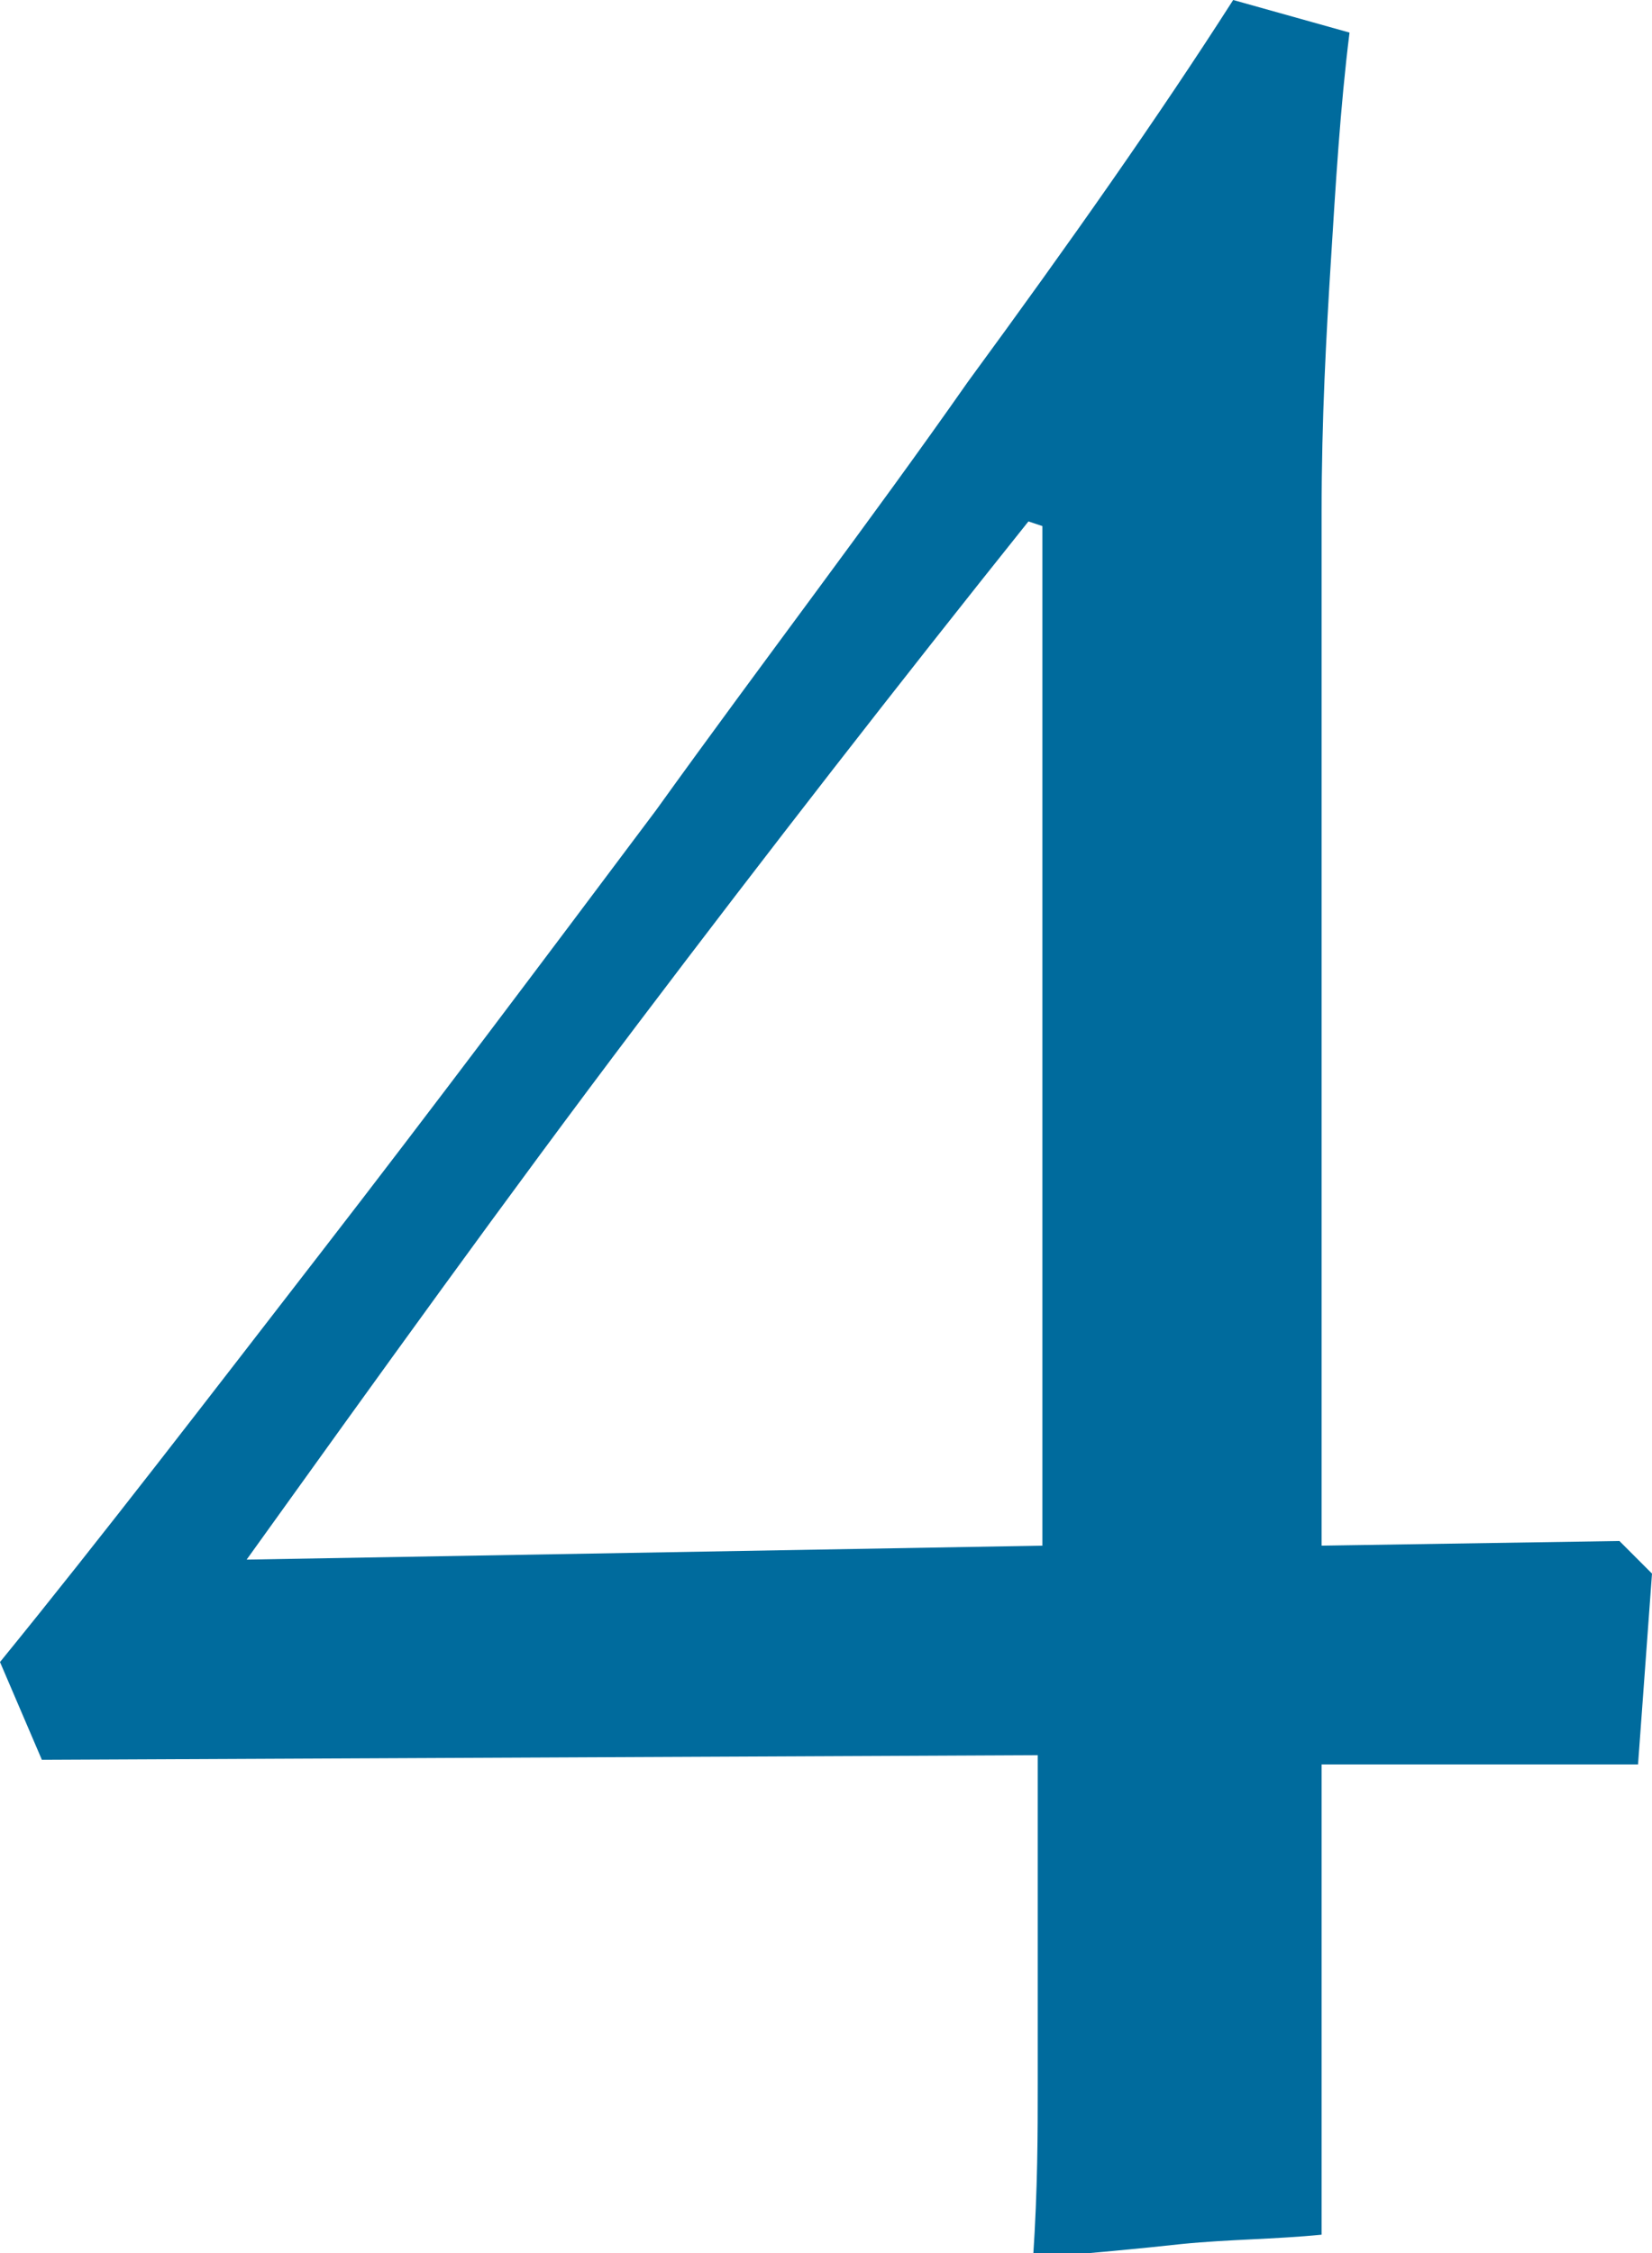 <svg xmlns="http://www.w3.org/2000/svg" width="35.5" height="48.4"><path d="M22.4 37.7l-21.5.1-.9-2.1C2.2 33 4.5 30 6.9 26.9c2.4-3.1 4.8-6.3 7.2-9.5 2.3-3.2 4.6-6.2 6.7-9.2 2.2-3 4.1-5.7 5.7-8.2l2.5.7c-.2 1.6-.3 3.3-.4 4.9-.1 1.6-.2 3.4-.2 5.4v22.2l6.4-.1.7.7-.3 4.1h-6.8V48c-1 .1-2 .1-3 .2-.9.1-2 .2-3.2.3.1-1.5.1-2.7.1-3.7v-7.1zm0-26.4l-.3-.1c-2.8 3.5-5.6 7.1-8.4 10.8-2.8 3.7-5.6 7.6-8.4 11.5l17.1-.3V11.3z" fill="#006b9d"/></svg>